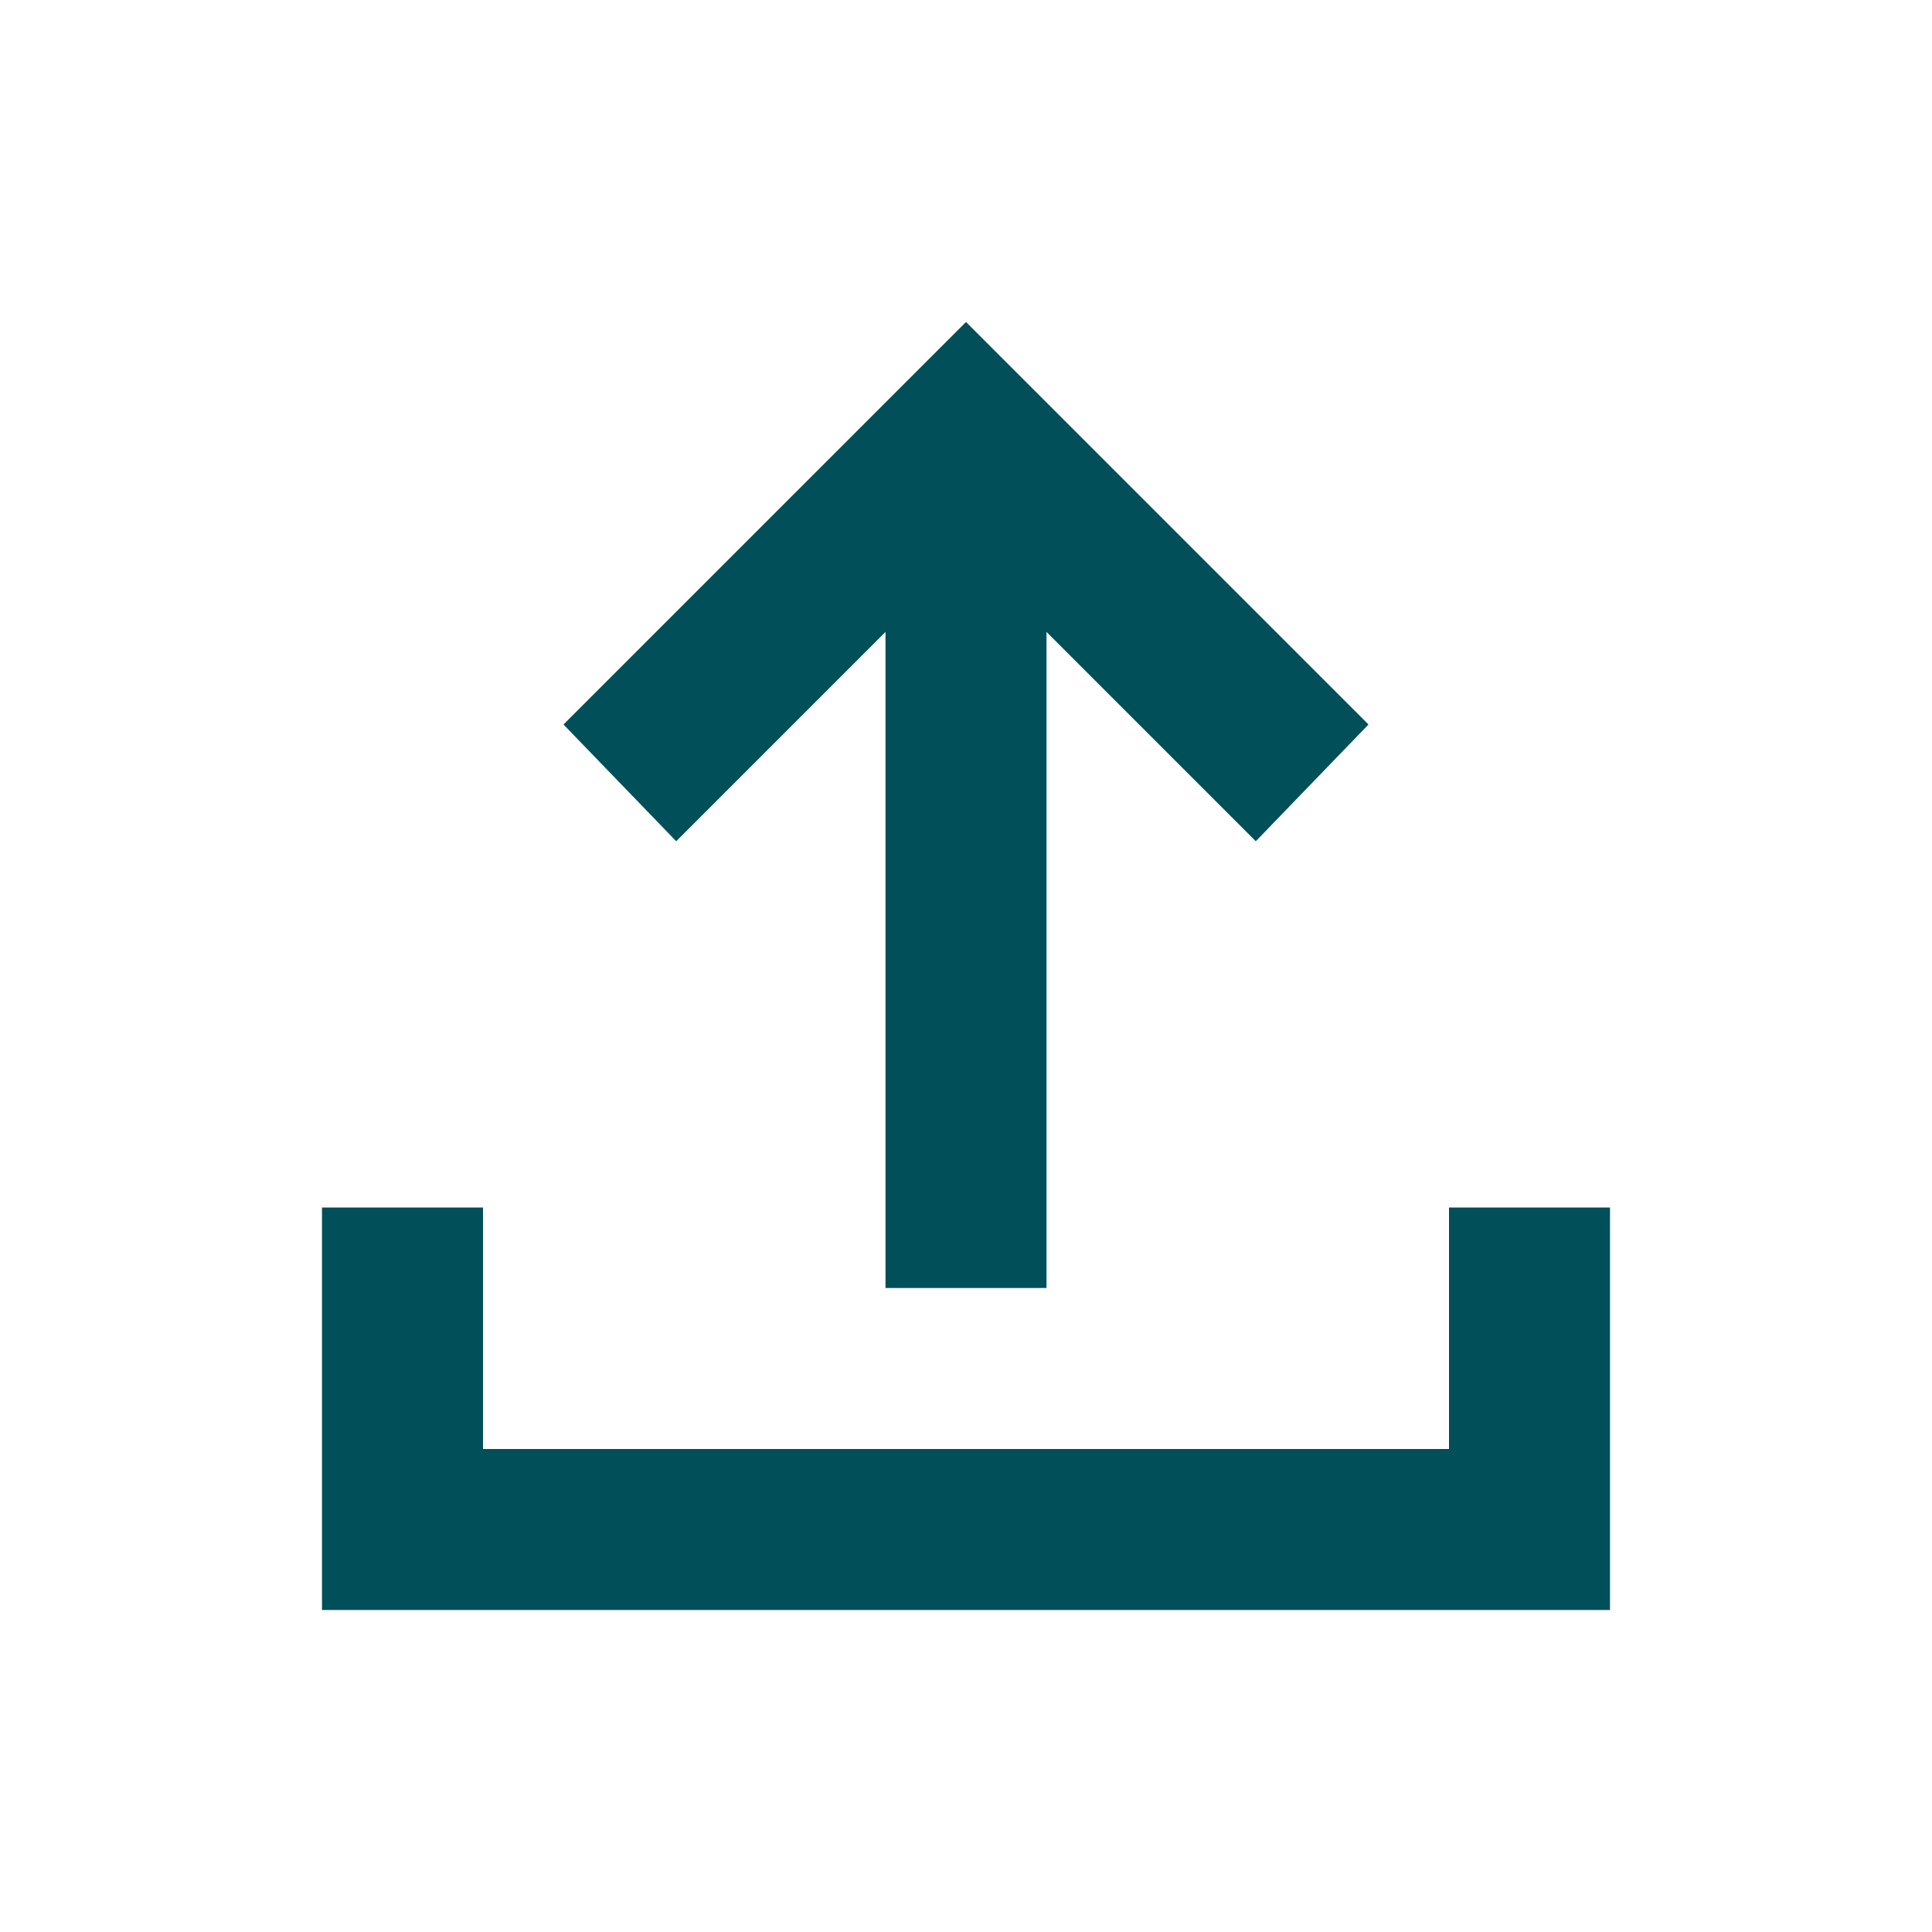 <svg xmlns="http://www.w3.org/2000/svg" height="24px" viewBox="0 -960 960 960" width="24px" fill="#004F59"><path d="M440-320v-326L336-542l-56-58 200-200 200 200-56 58-104-104v326h-80ZM160-160v-200h80v120h480v-120h80v200H160Z"/></svg>